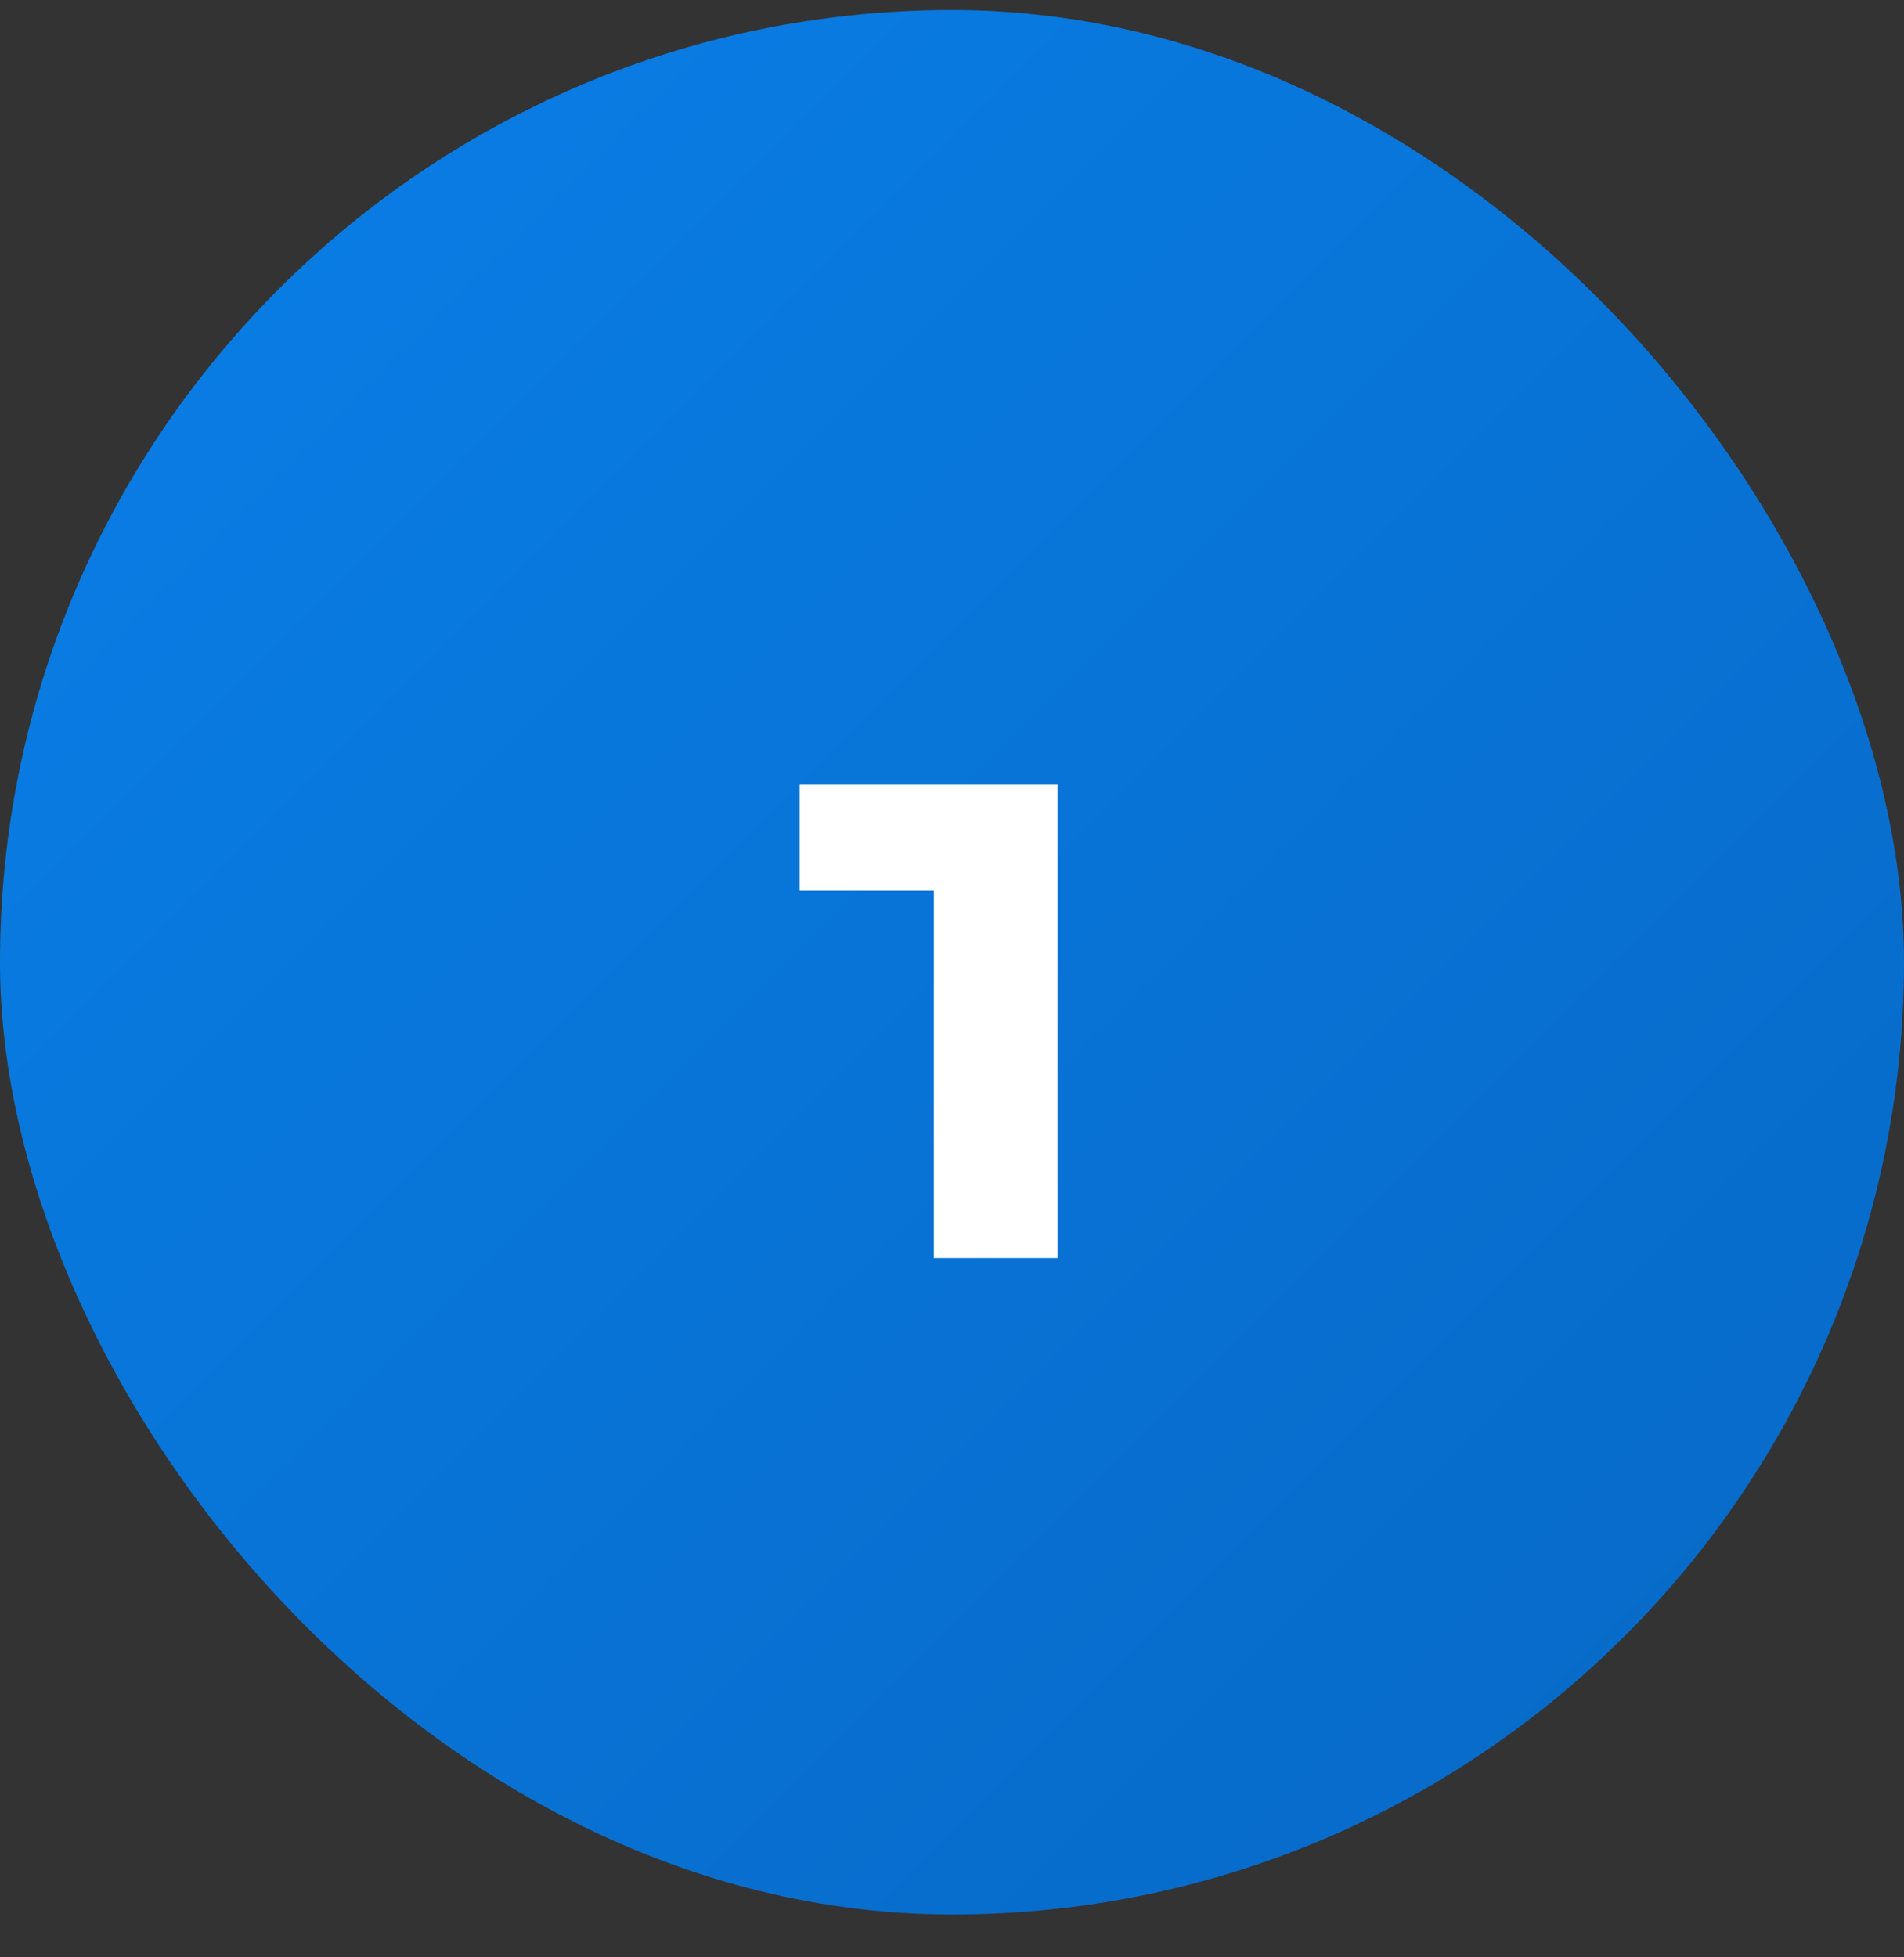 <svg width="36" height="37" viewBox="0 0 36 37" fill="none" xmlns="http://www.w3.org/2000/svg">
<rect x="0" y="0" width="36" height="37" fill="#333333" stroke="none"/>
<rect y="0.19" width="36" height="36" rx="18" fill="url(#paint0_linear_1_309)"/>
<path d="M15.119 16.832V14.834H19.997V23.78H17.657V16.832H15.119Z" fill="white"/>
<defs>
<linearGradient id="paint0_linear_1_309" x1="0" y1="0.19" x2="36" y2="36.19" gradientUnits="userSpaceOnUse">
<stop stop-color="#097FE8"/>
<stop offset="1" stop-color="#0768C5"/>
</linearGradient>
</defs>
</svg>
